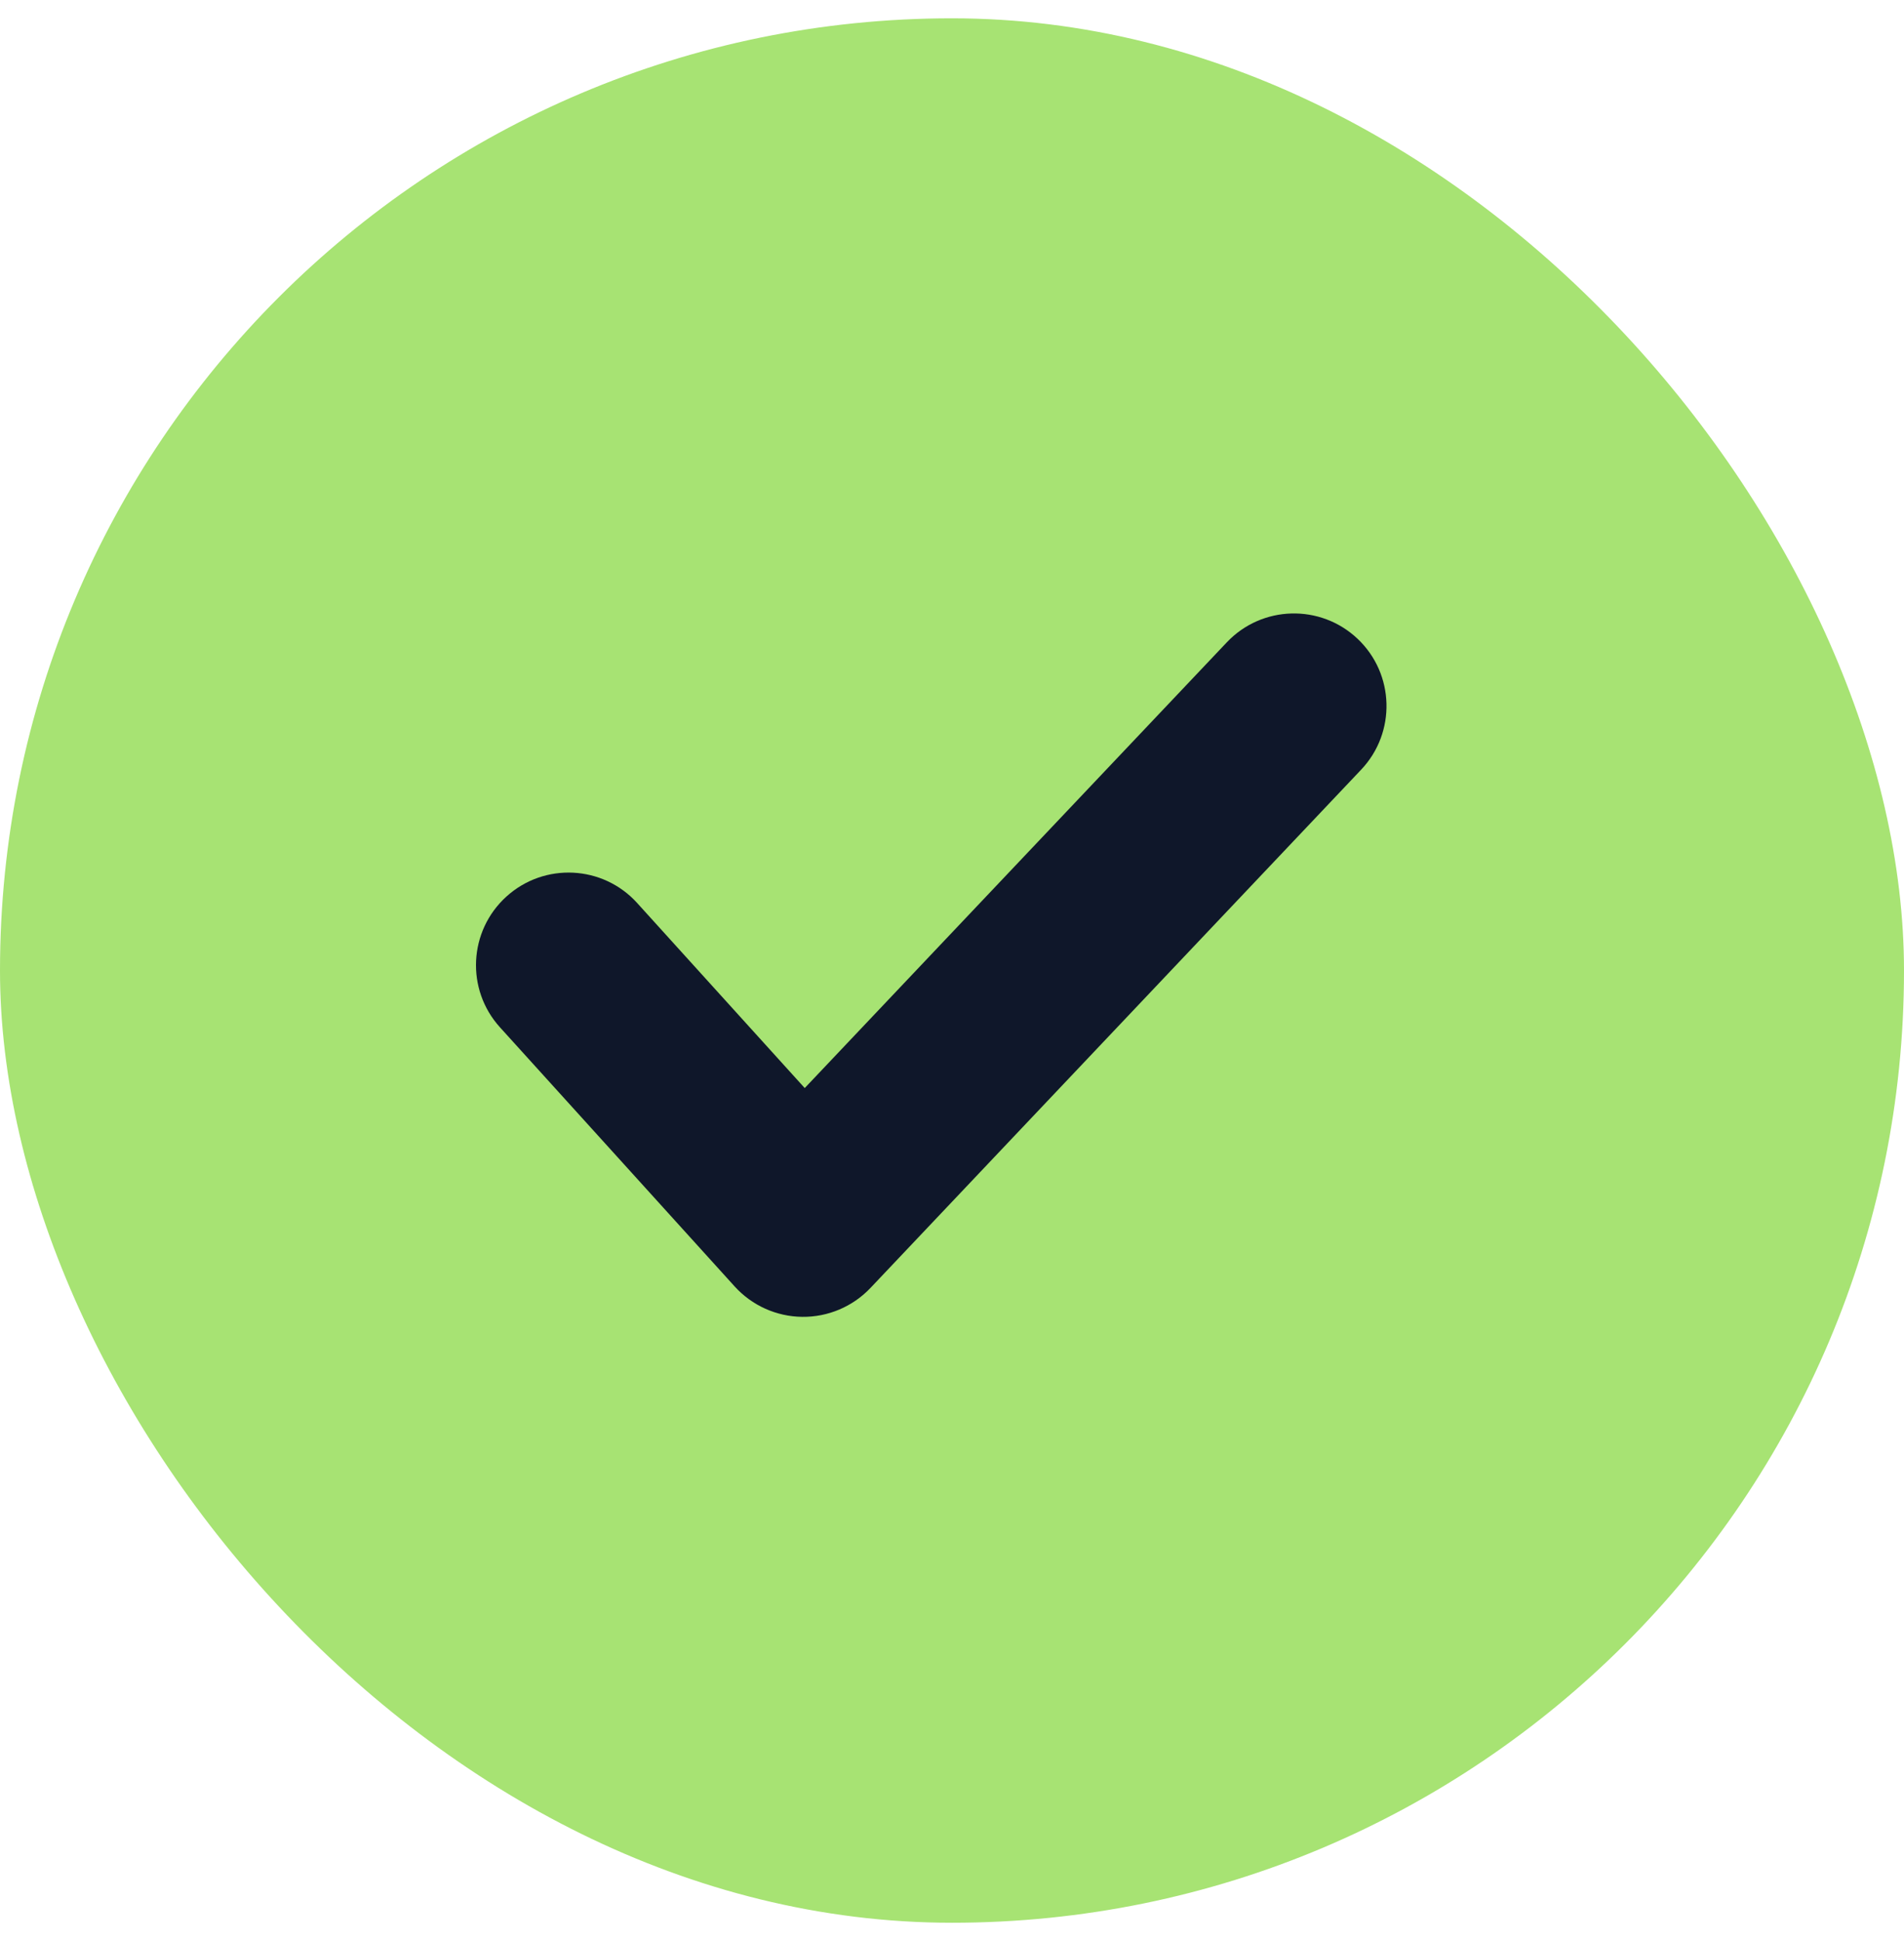 <svg width="52" height="53" viewBox="0 0 52 53" fill="none" xmlns="http://www.w3.org/2000/svg">
<g clip-path="url(#clip0_7968_61568)">
<rect y="0.5" width="52" height="52" rx="26" fill="#A7E373"/>
<path fill-rule="evenodd" clip-rule="evenodd" d="M37.077 17.442C38.091 18.402 38.134 20.002 37.174 21.016L23.773 35.167C23.288 35.678 22.613 35.964 21.909 35.956C21.205 35.948 20.537 35.647 20.064 35.126L13.654 28.05C12.717 27.016 12.796 25.417 13.831 24.48C14.865 23.543 16.464 23.621 17.401 24.656L21.978 29.709L33.504 17.54C34.463 16.526 36.063 16.483 37.077 17.442Z" fill="#0F172A"/>
</g>
<defs>
<clipPath id="clip0_7968_61568">
<rect width="52" height="52" fill="white" transform="translate(0 0.5)"/>
</clipPath>
</defs>
</svg>

